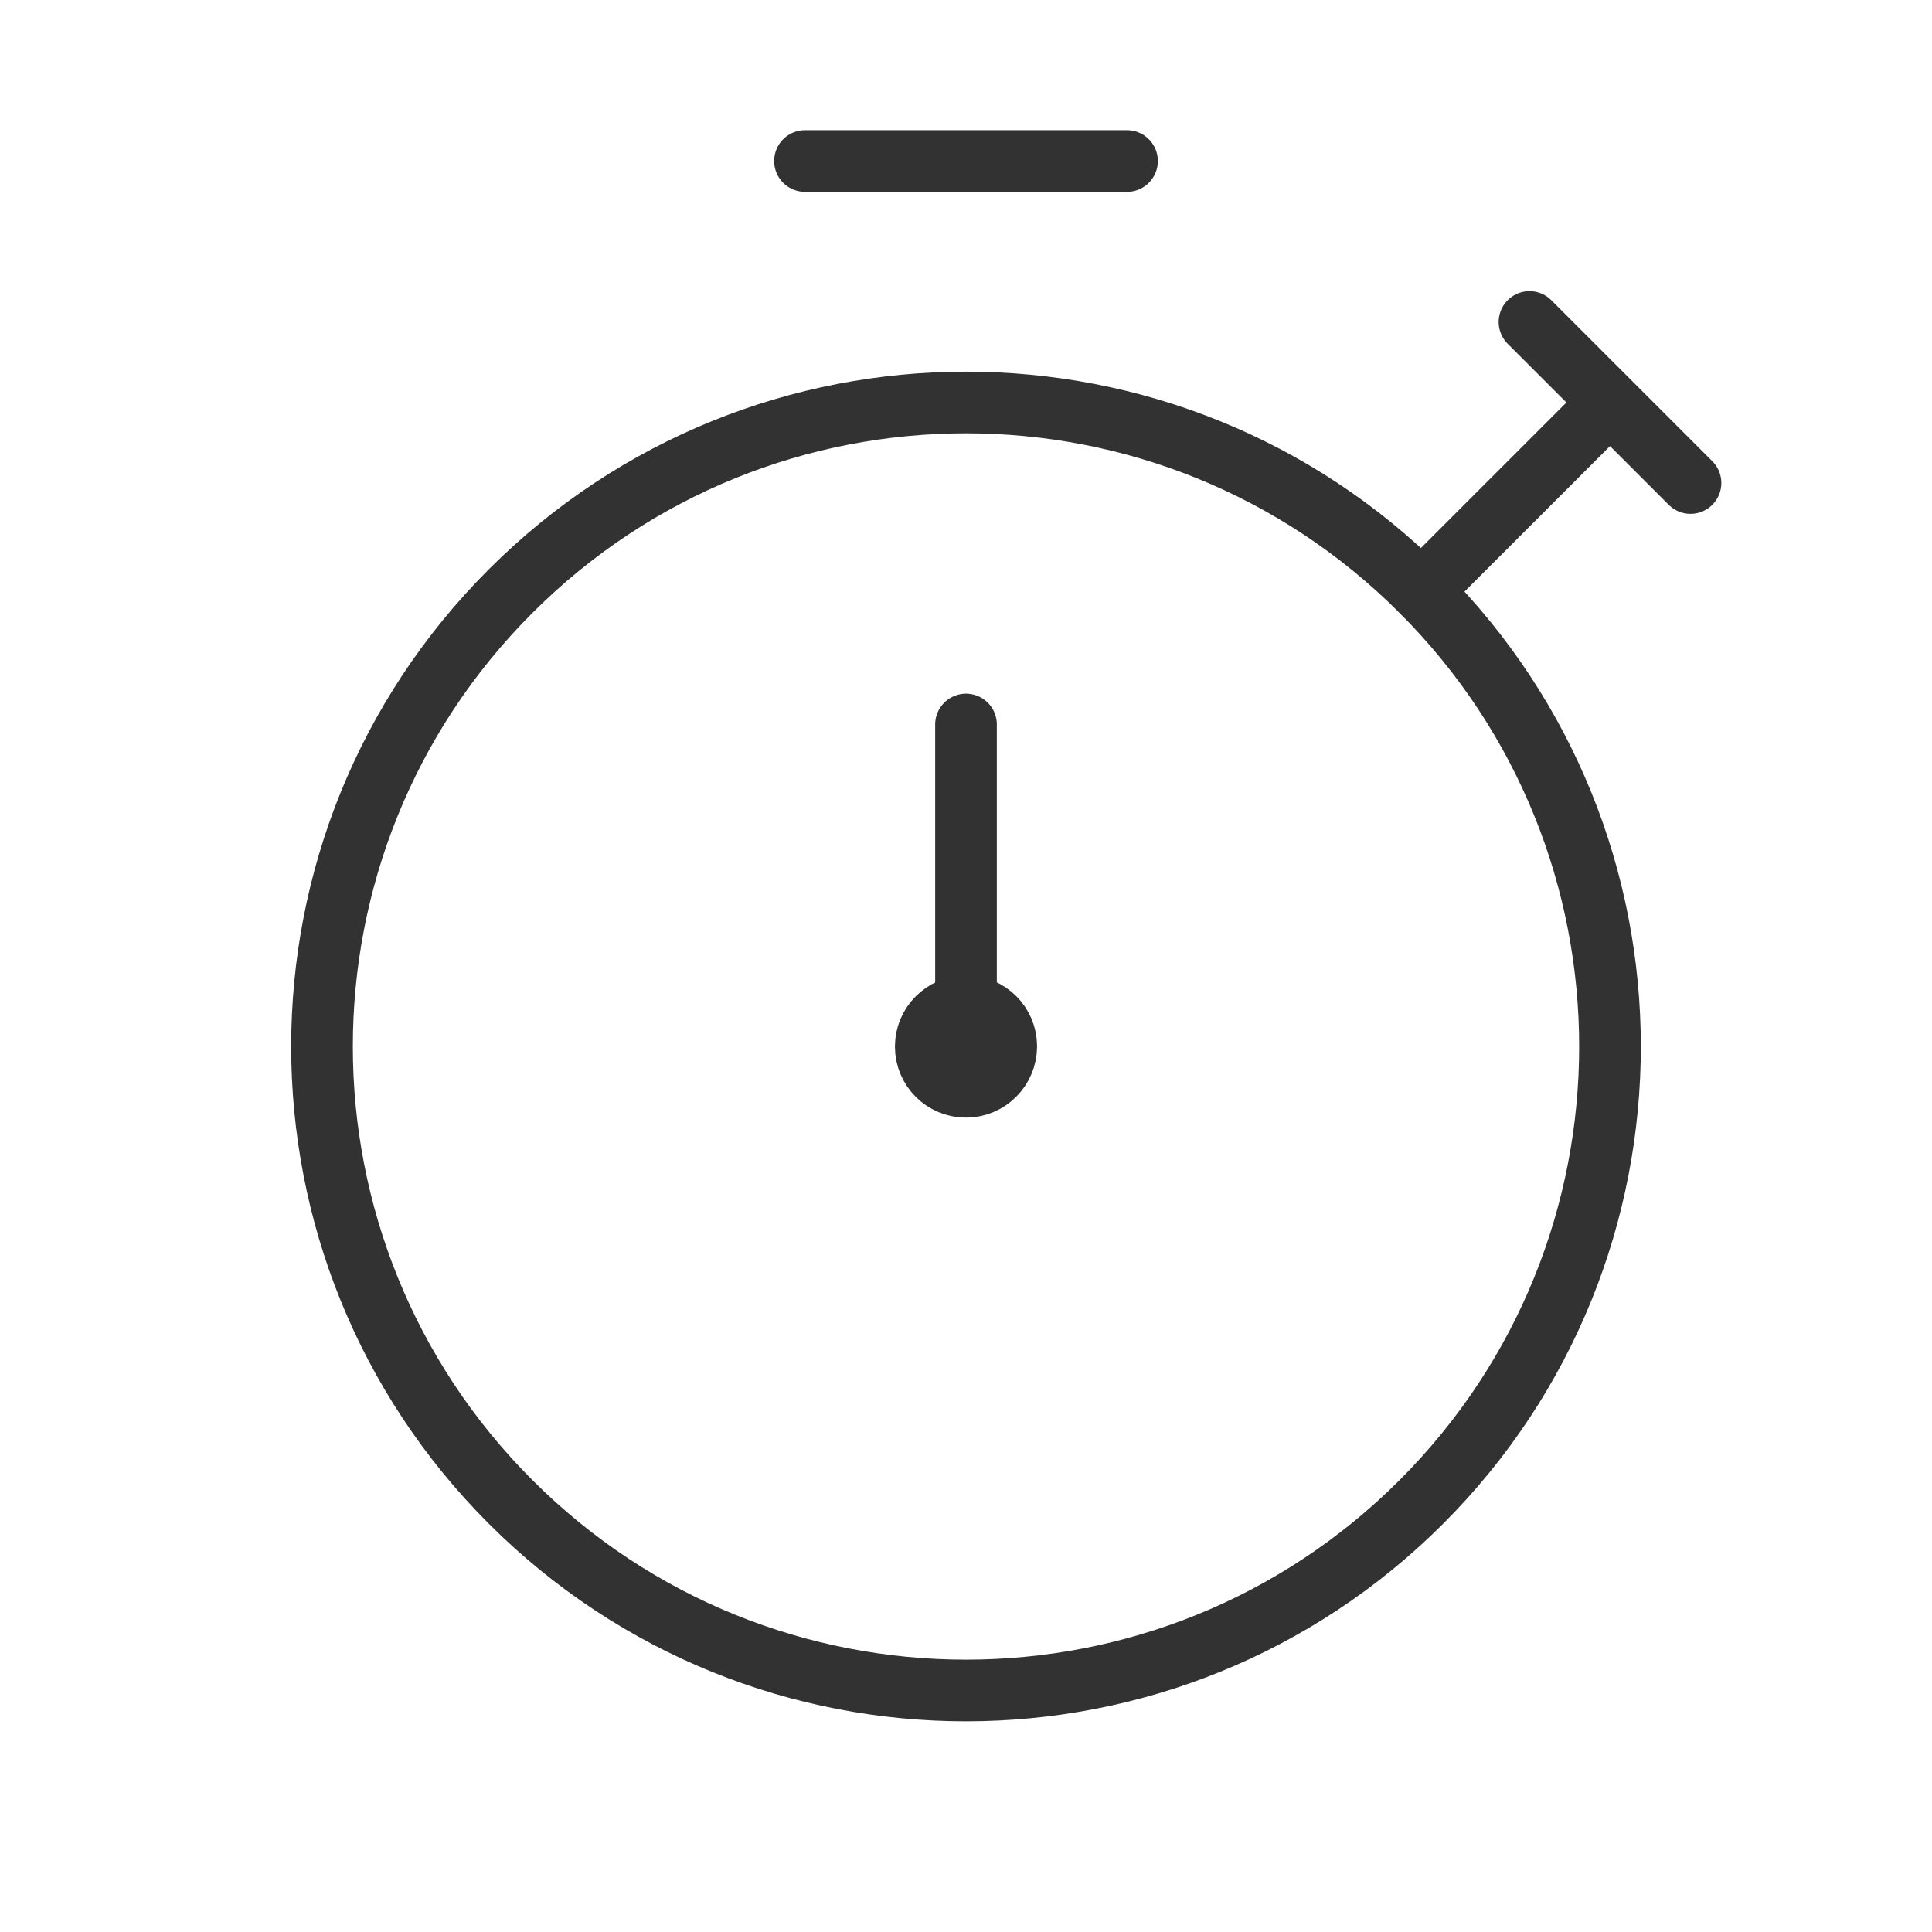 <svg width="47" height="47" viewBox="0 0 47 47" fill="none" xmlns="http://www.w3.org/2000/svg">
<path d="M34.578 14.38C40.696 20.498 40.696 30.419 34.578 36.537C28.46 42.654 18.54 42.654 12.422 36.537C6.304 30.419 6.304 20.498 12.422 14.38C18.54 8.262 28.46 8.262 34.578 14.38" stroke="#323232" stroke-width="1.5" stroke-linecap="round" stroke-linejoin="round"/>
<path d="M24.479 25.454C24.479 24.914 24.041 24.477 23.5 24.479C22.959 24.481 22.521 24.92 22.521 25.46C22.521 26.001 22.958 26.438 23.498 26.438C24.039 26.438 24.477 25.999 24.479 25.456" stroke="#323232" stroke-width="1.5" stroke-linecap="round" stroke-linejoin="round"/>
<path d="M23.5 17.625V25.458" stroke="#323232" stroke-width="1.5" stroke-linecap="round" stroke-linejoin="round"/>
<path d="M19.583 3.917H27.417" stroke="#323232" stroke-width="1.5" stroke-linecap="round" stroke-linejoin="round"/>
<path d="M41.125 11.75L37.208 7.833L39.167 9.792L34.578 14.38" stroke="#323232" stroke-width="1.5" stroke-linecap="round" stroke-linejoin="round"/>
</svg>
